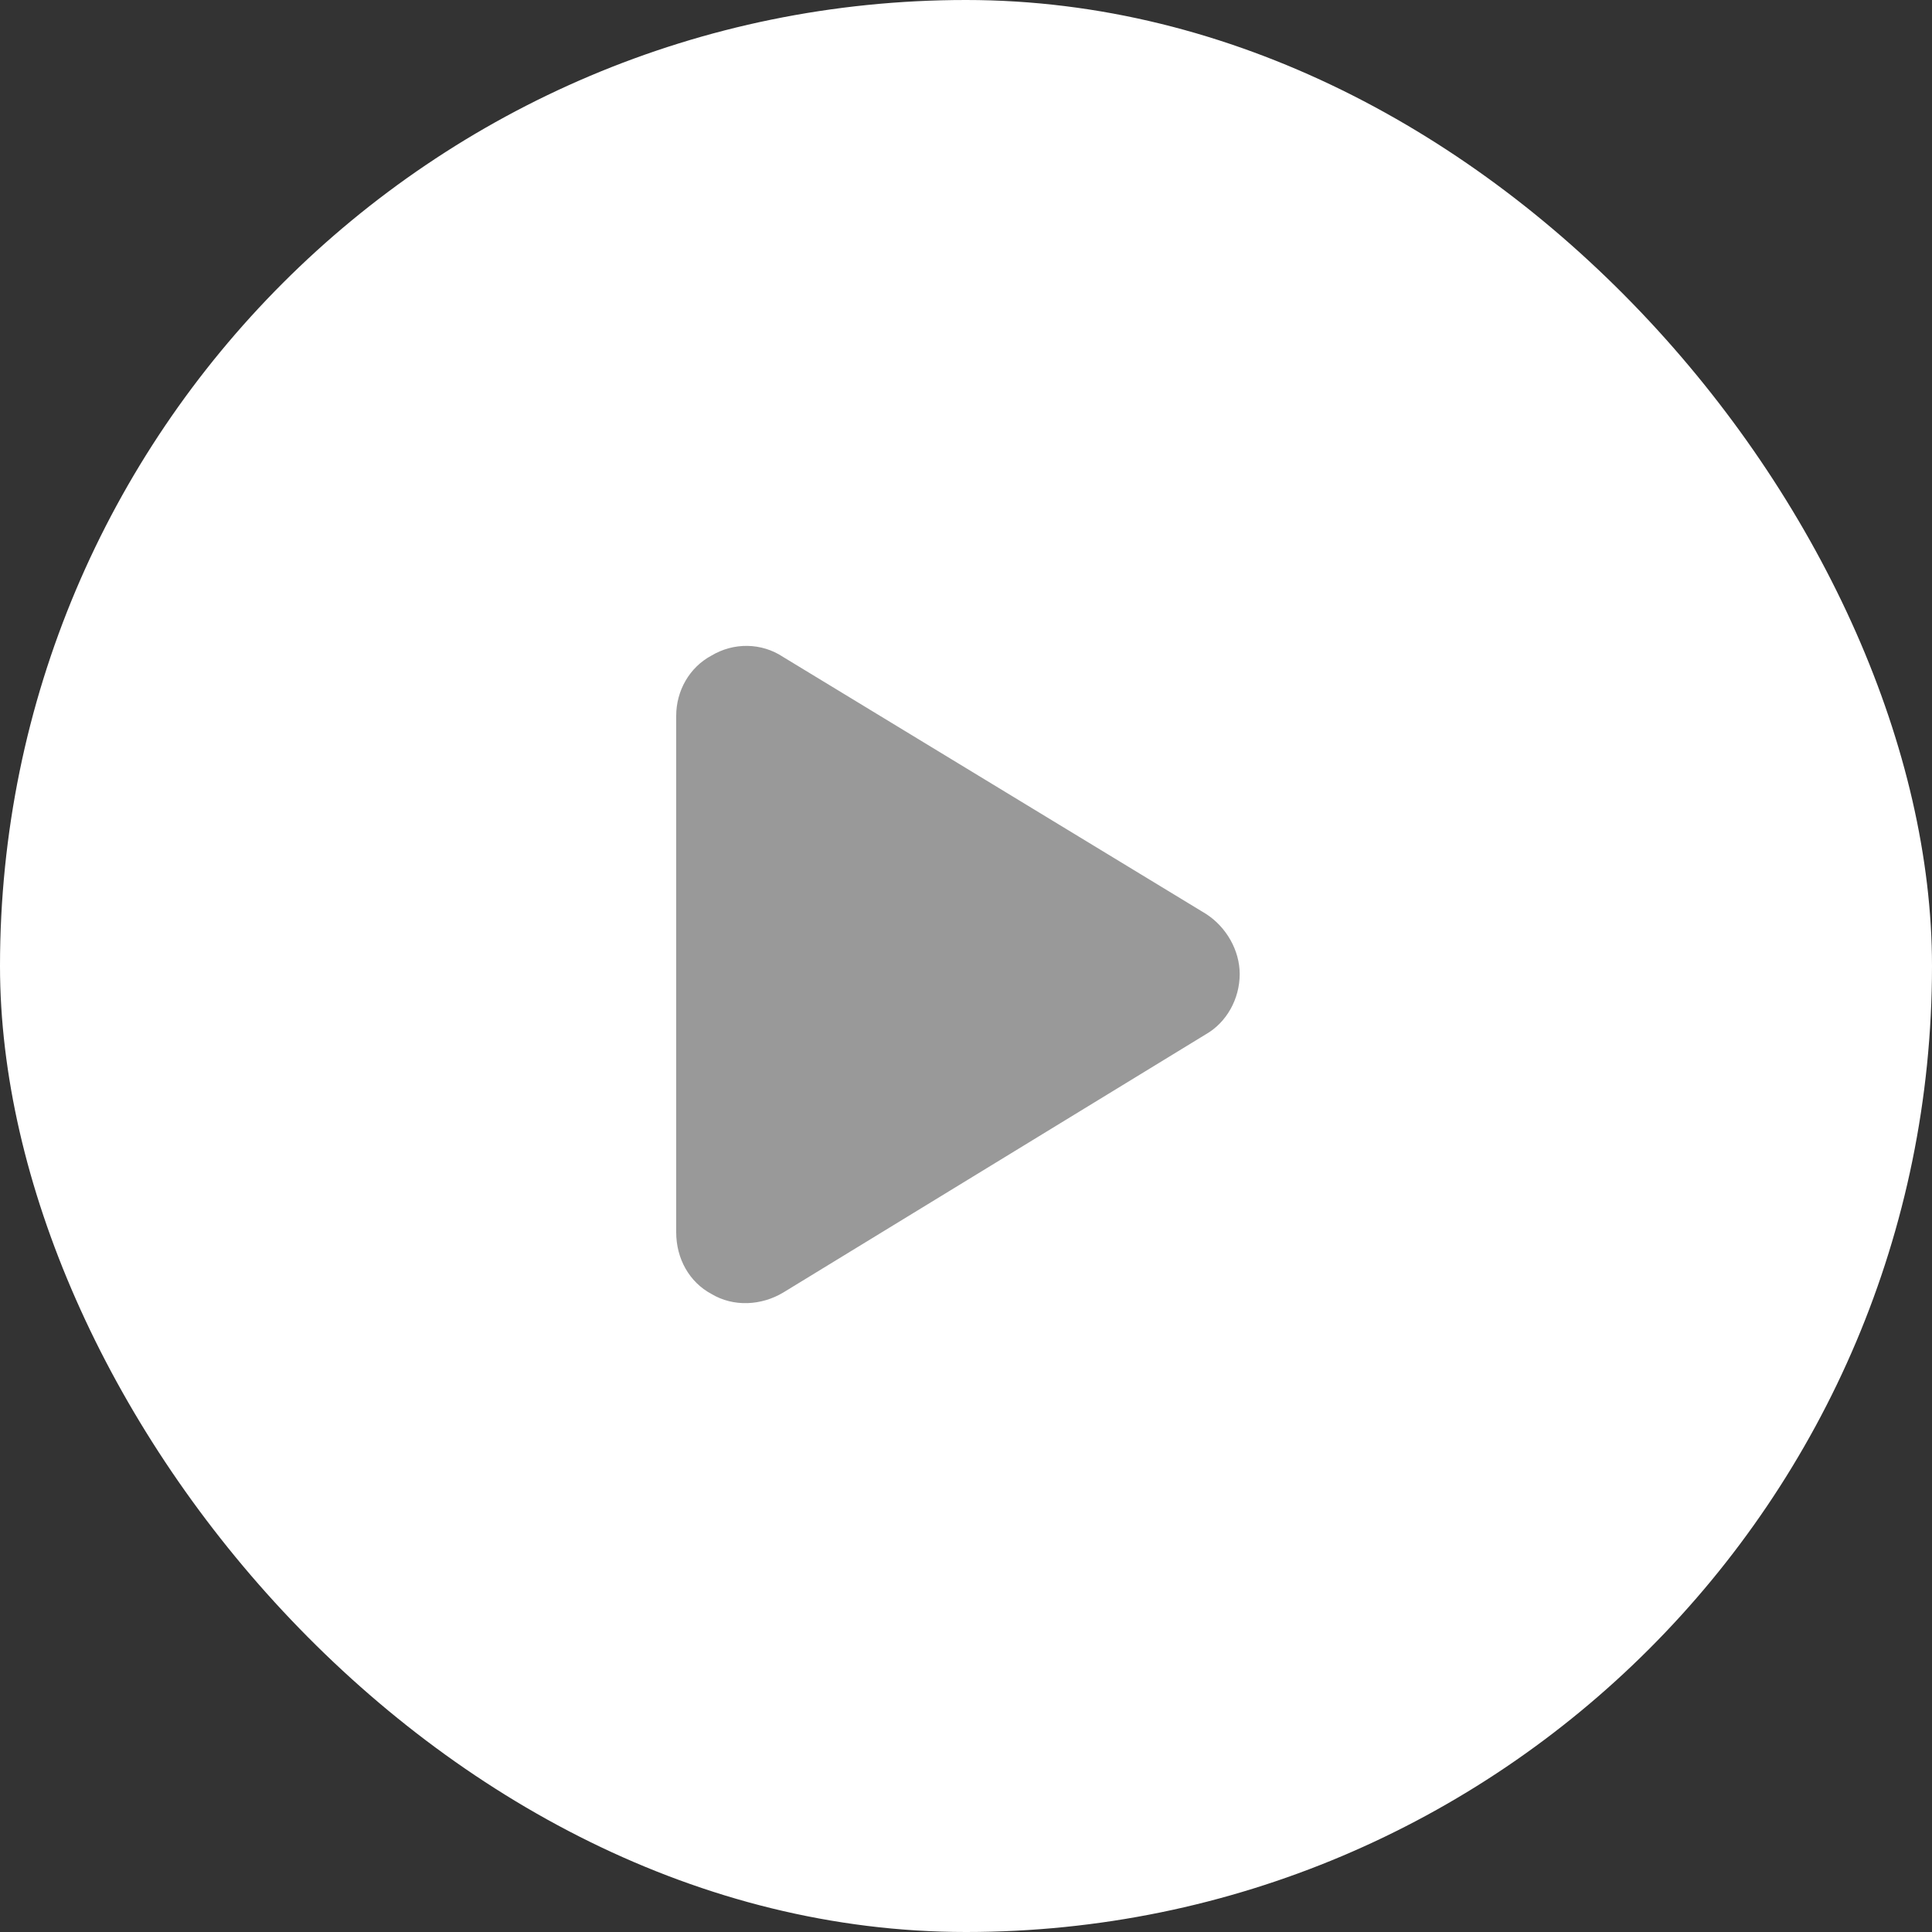 <svg width="90" height="90" viewBox="0 0 90 90" fill="none" xmlns="http://www.w3.org/2000/svg">
<rect x="0" y="0" width="90" height="90" fill="#333333" stroke="none"/>
<rect width="90" height="90" rx="45" fill="white"/>
<path d="M56.178 42.572C57.135 43.188 57.75 44.281 57.75 45.375C57.75 46.537 57.135 47.631 56.178 48.178L36.49 60.209C35.465 60.824 34.166 60.893 33.141 60.277C32.115 59.73 31.5 58.637 31.5 57.406V33.344C31.5 32.182 32.115 31.088 33.141 30.541C34.166 29.926 35.465 29.926 36.49 30.609L56.178 42.572Z" fill="#999999"/>
</svg>
